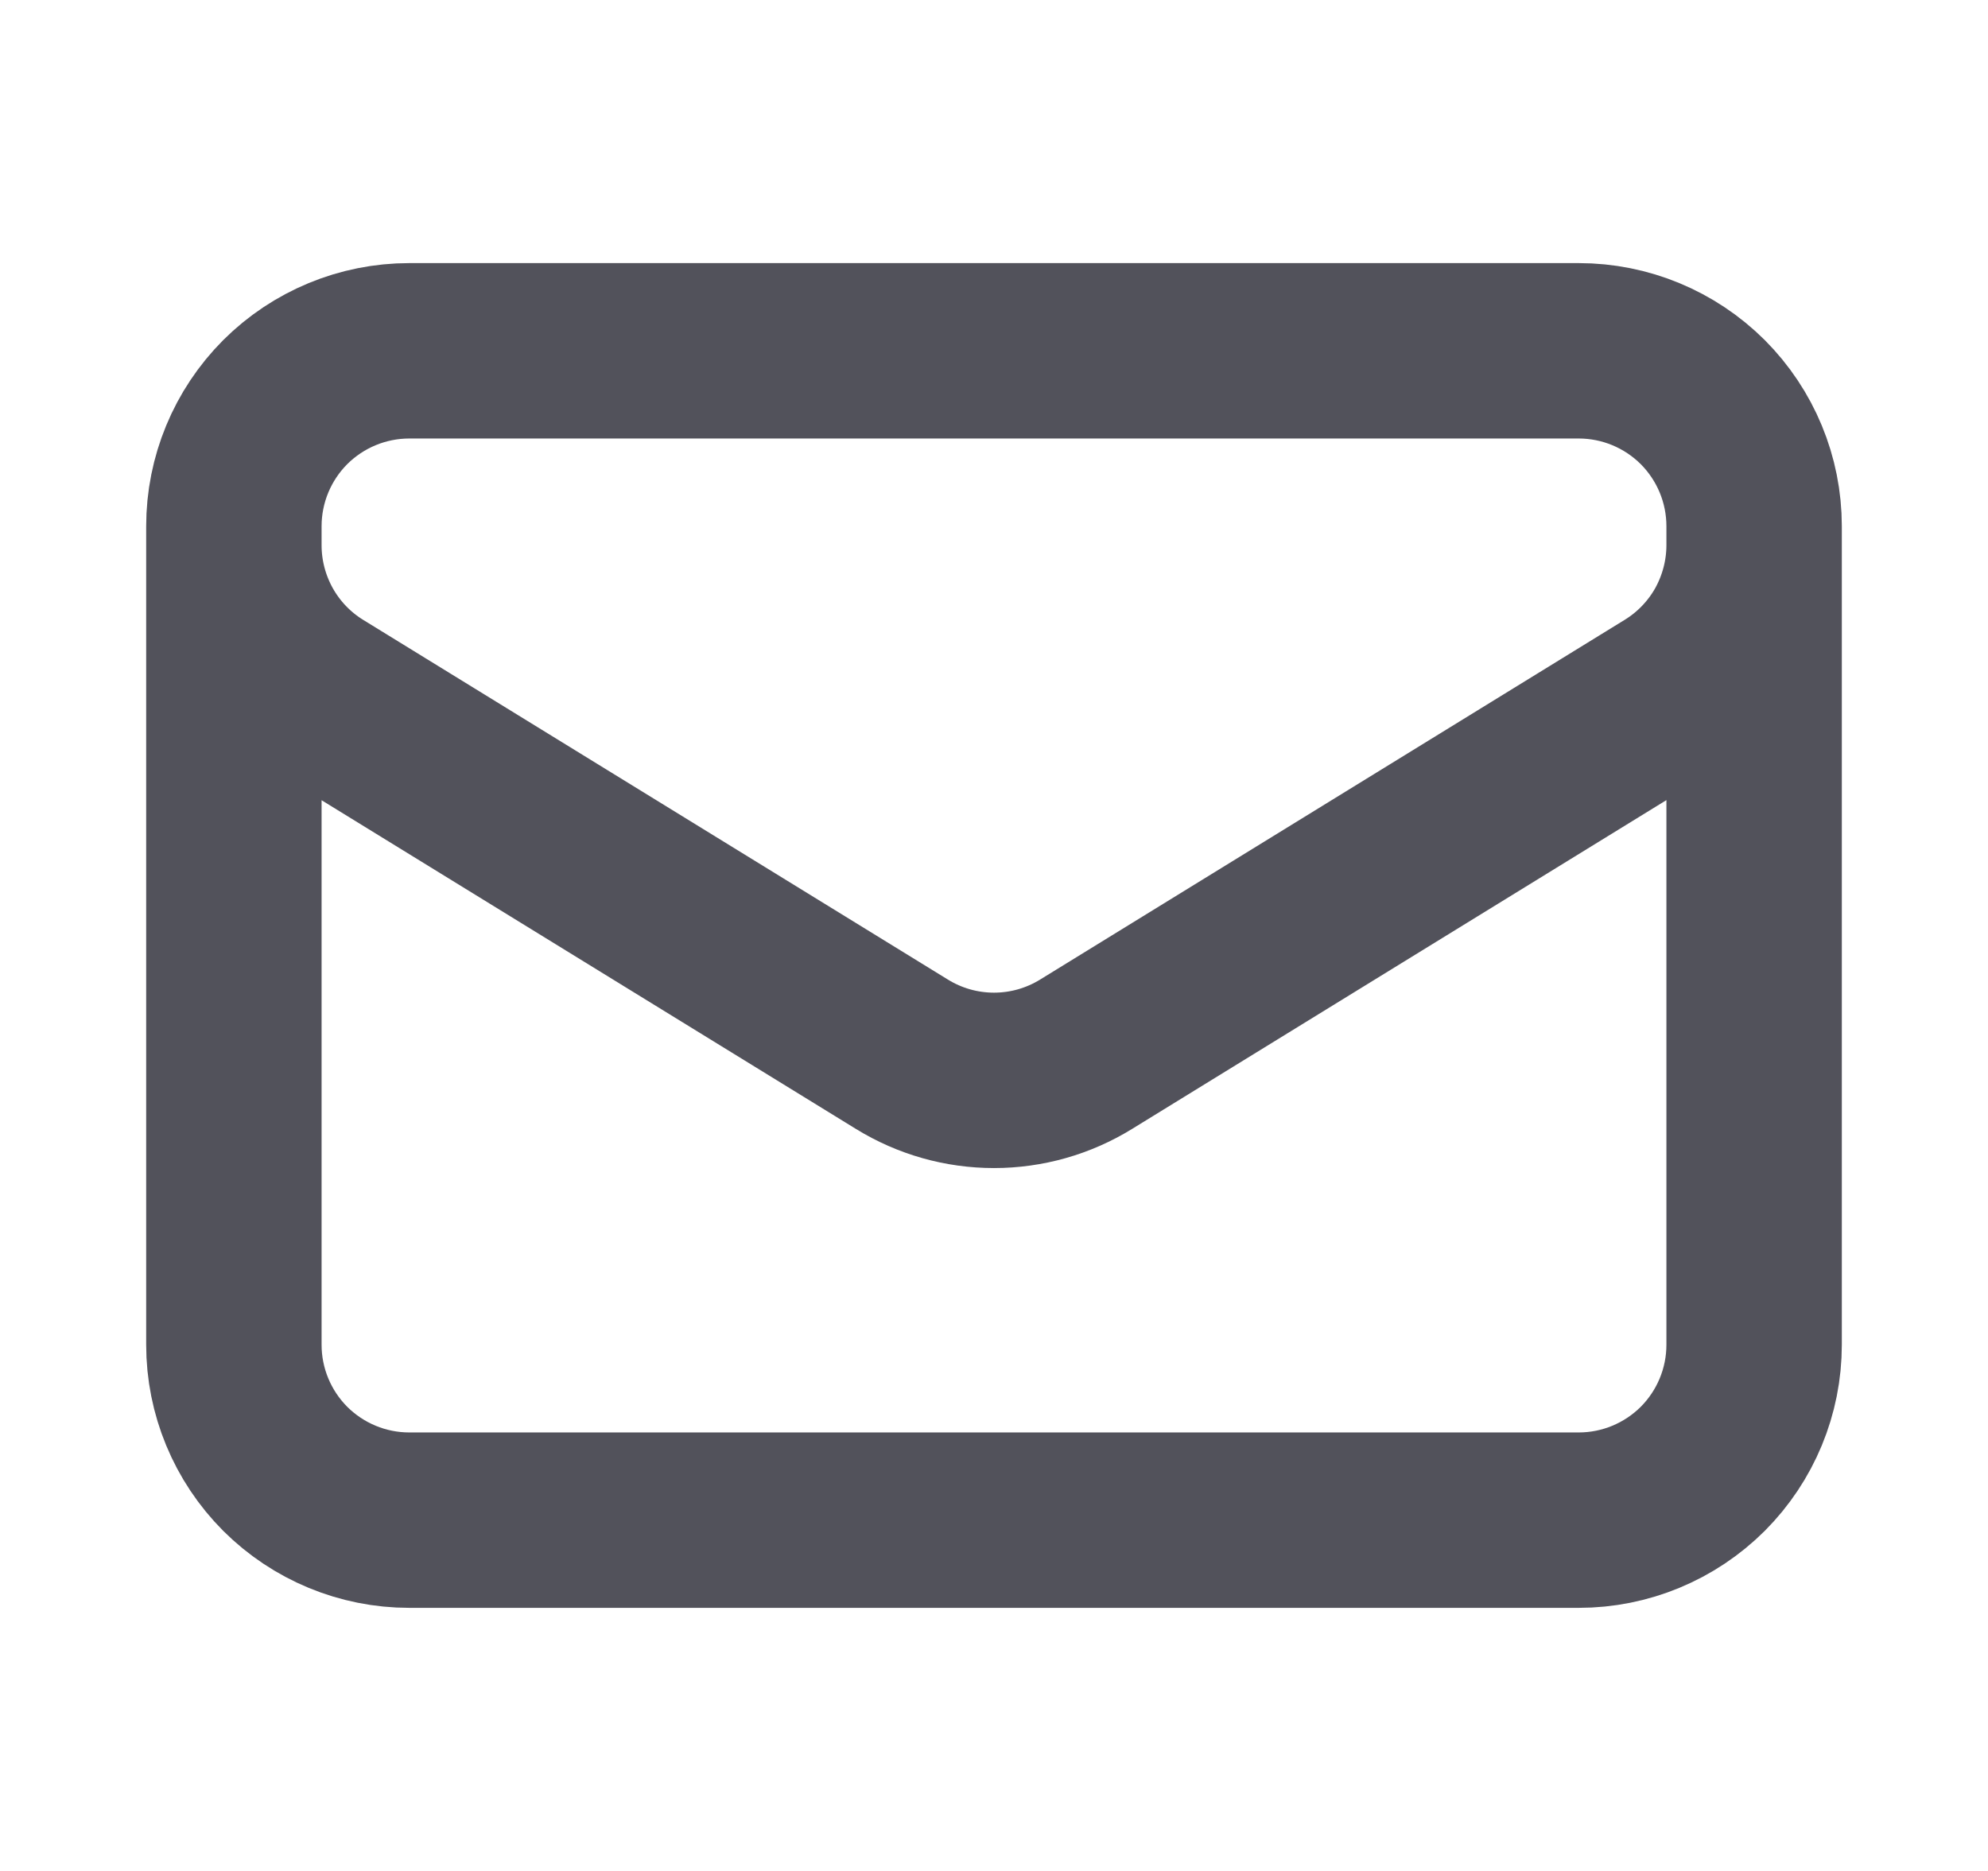 <svg width="17" height="16" viewBox="0 0 17 16" fill="none" xmlns="http://www.w3.org/2000/svg">
<path d="M15 4.5V11.5C15 11.898 14.842 12.279 14.561 12.561C14.279 12.842 13.898 13 13.5 13H3.5C3.102 13 2.721 12.842 2.439 12.561C2.158 12.279 2 11.898 2 11.5V4.5M15 4.5C15 4.102 14.842 3.721 14.561 3.439C14.279 3.158 13.898 3 13.5 3H3.5C3.102 3 2.721 3.158 2.439 3.439C2.158 3.721 2 4.102 2 4.5M15 4.5V4.662C15 4.918 14.934 5.17 14.81 5.394C14.685 5.617 14.505 5.805 14.287 5.939L9.287 9.016C9.05 9.162 8.778 9.239 8.5 9.239C8.222 9.239 7.95 9.162 7.713 9.016L2.713 5.94C2.495 5.806 2.315 5.618 2.19 5.394C2.066 5.171 2 4.919 2 4.663V4.5" stroke="#52525B" stroke-width="1.5" stroke-linecap="round" stroke-linejoin="round"/>
</svg>
